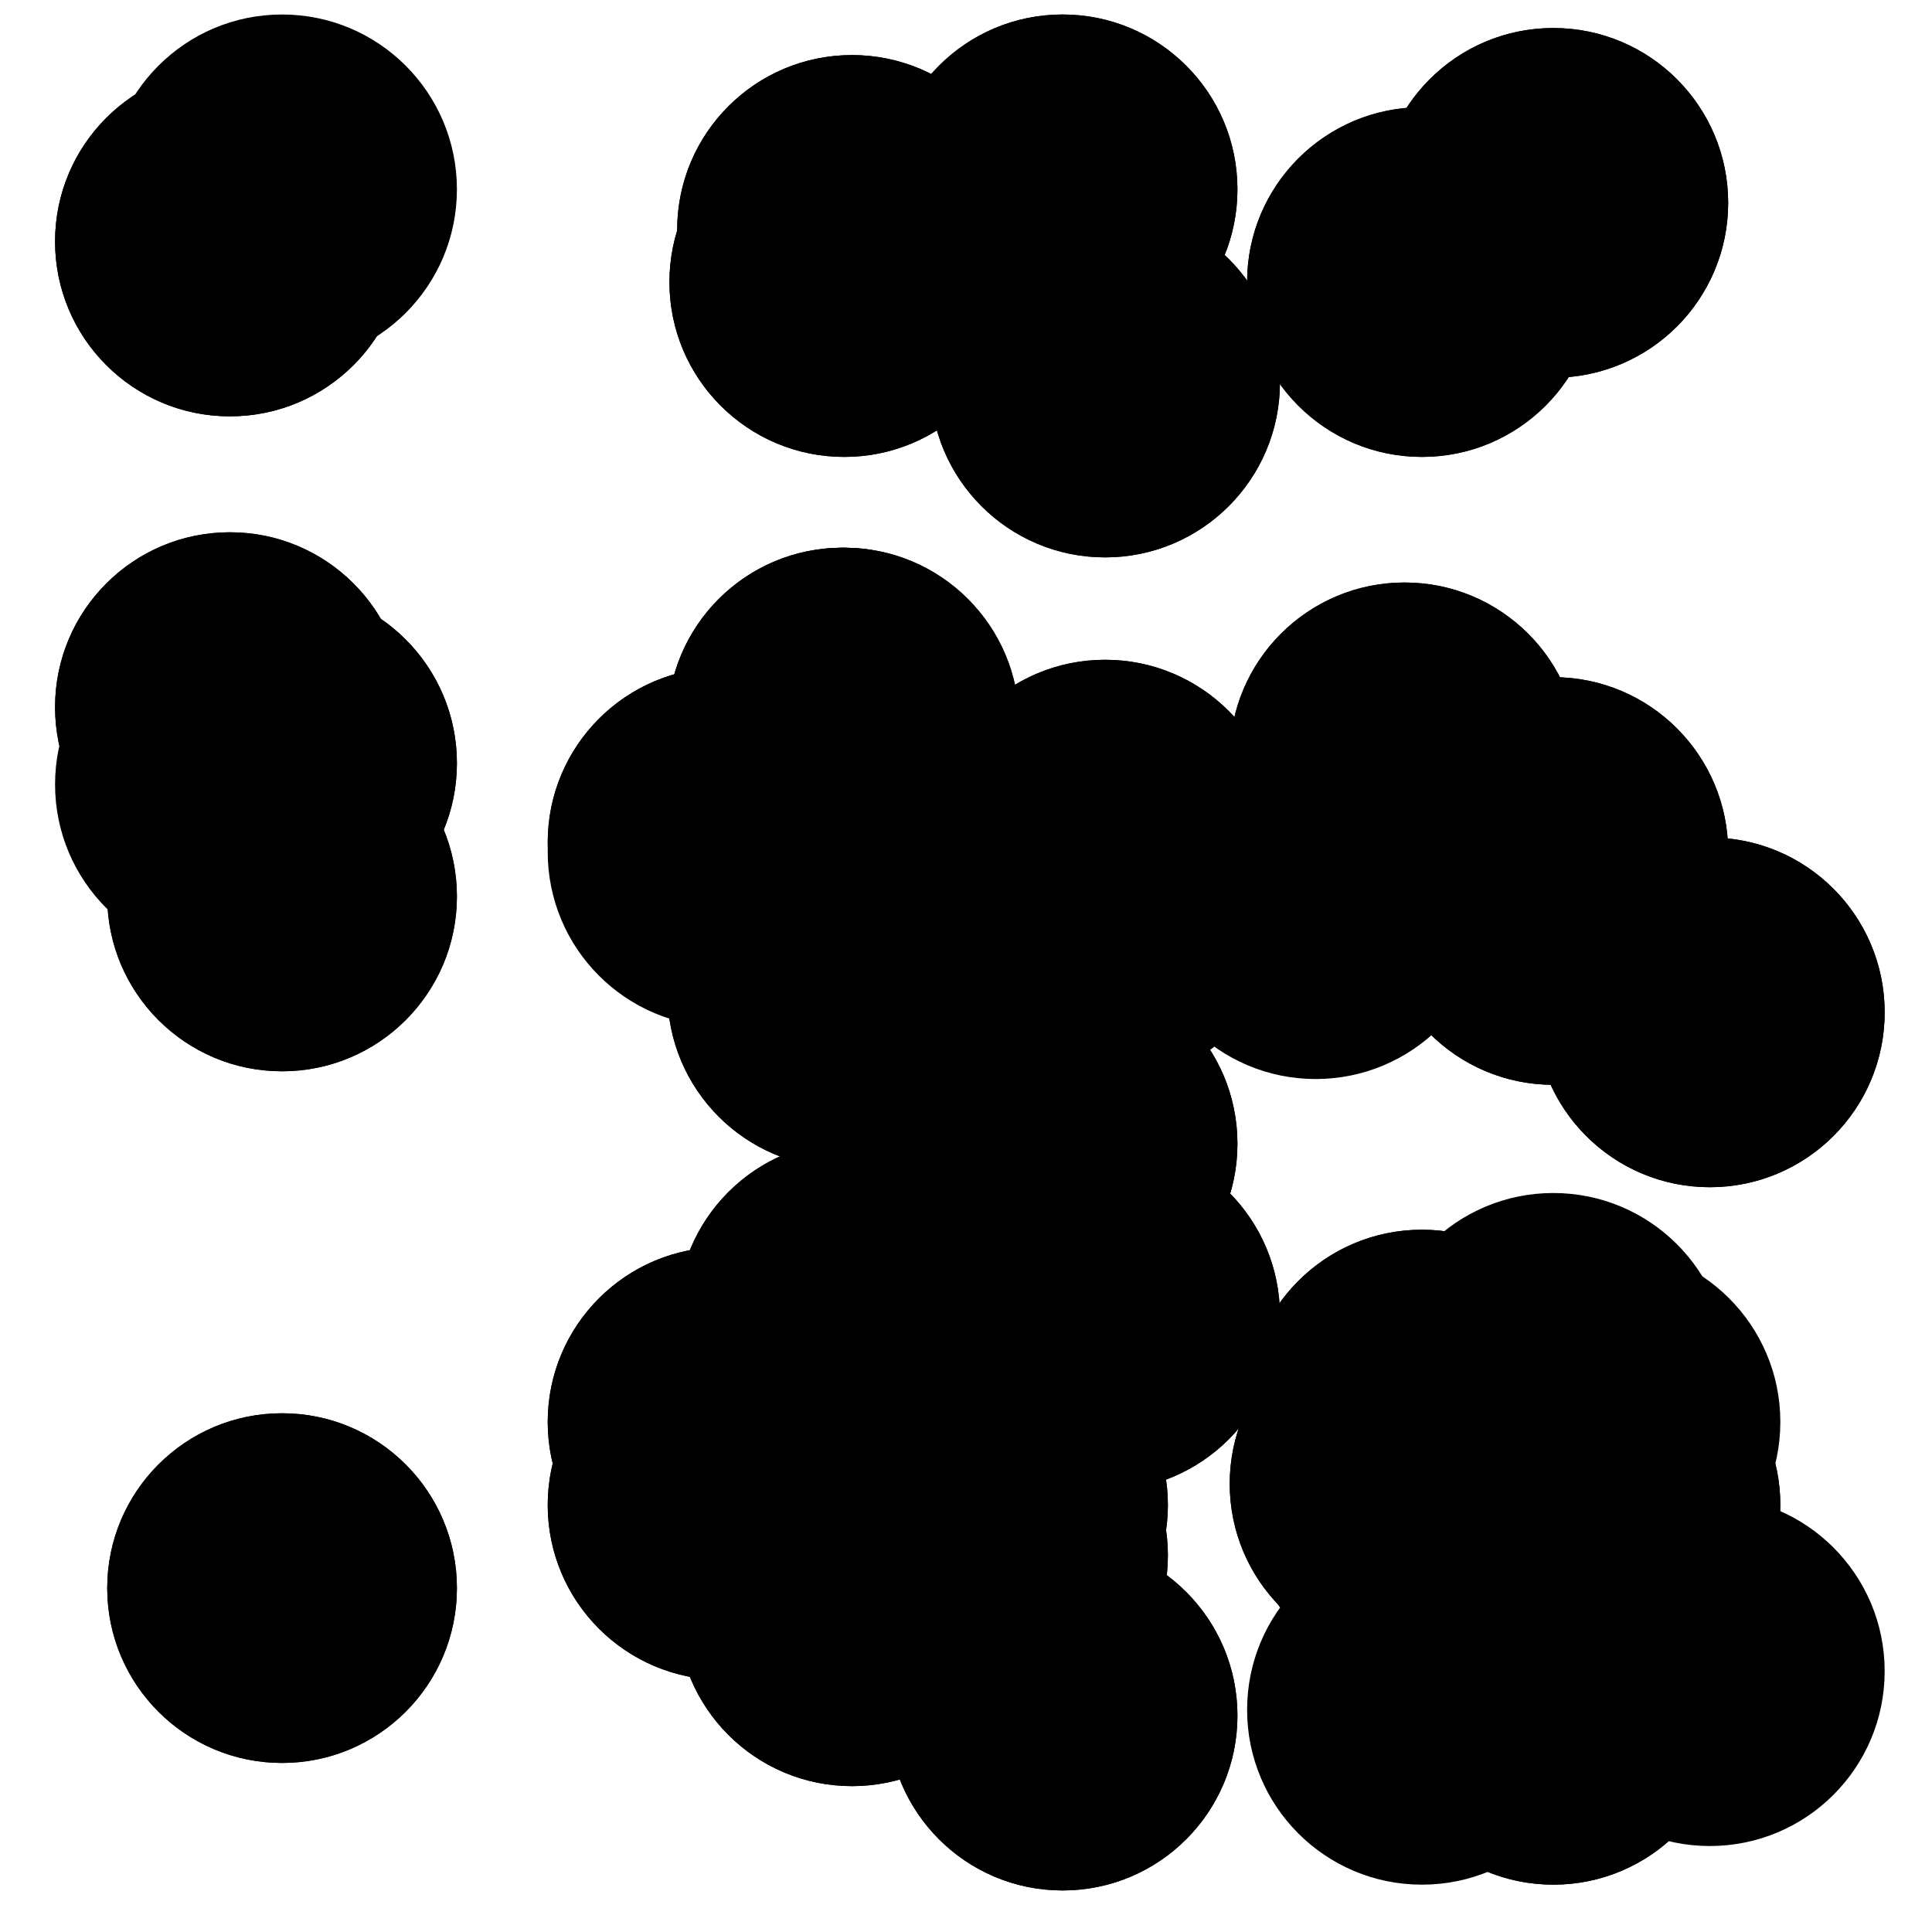 <svg xmlns="http://www.w3.org/2000/svg" width="1000" height="1000" preserveAspectRatio="xMinYMin meet"><circle cx="779" cy="779" r="90" fill="#000" stroke="null"/><circle cx="736" cy="779" r="90" fill="#000" stroke="null"/><circle cx="831" cy="779" r="90" fill="#000" stroke="null"/><circle cx="805" cy="779" r="90" fill="#000" stroke="null"/><circle cx="514" cy="779" r="90" fill="#000" stroke="null"/><circle cx="436" cy="779" r="90" fill="#000" stroke="null"/><circle cx="374" cy="779" r="90" fill="#000" stroke="null"/><circle cx="437" cy="779" r="90" fill="#000" stroke="null"/><circle cx="736" cy="779" r="90" fill="#000" stroke="null"/><circle cx="441" cy="779" r="90" fill="#000" stroke="null"/><circle cx="736" cy="779" r="90" fill="#000" stroke="null"/><circle cx="831" cy="736" r="90" fill="#000" stroke="null"/><circle cx="805" cy="831" r="90" fill="#000" stroke="null"/><circle cx="514" cy="805" r="90" fill="#000" stroke="null"/><circle cx="436" cy="514" r="90" fill="#000" stroke="null"/><circle cx="374" cy="436" r="90" fill="#000" stroke="null"/><circle cx="437" cy="374" r="90" fill="#000" stroke="null"/><circle cx="736" cy="437" r="90" fill="#000" stroke="null"/><circle cx="441" cy="736" r="90" fill="#000" stroke="null"/><circle cx="804" cy="441" r="90" fill="#000" stroke="null"/><circle cx="831" cy="779" r="90" fill="#000" stroke="null"/><circle cx="805" cy="831" r="90" fill="#000" stroke="null"/><circle cx="514" cy="514" r="90" fill="#000" stroke="null"/><circle cx="436" cy="374" r="90" fill="#000" stroke="null"/><circle cx="374" cy="736" r="90" fill="#000" stroke="null"/><circle cx="437" cy="804" r="90" fill="#000" stroke="null"/><circle cx="736" cy="146" r="90" fill="#000" stroke="null"/><circle cx="441" cy="119" r="90" fill="#000" stroke="null"/><circle cx="804" cy="885" r="90" fill="#000" stroke="null"/><circle cx="572" cy="681" r="90" fill="#000" stroke="null"/><circle cx="805" cy="779" r="90" fill="#000" stroke="null"/><circle cx="514" cy="805" r="90" fill="#000" stroke="null"/><circle cx="436" cy="374" r="90" fill="#000" stroke="null"/><circle cx="374" cy="441" r="90" fill="#000" stroke="null"/><circle cx="437" cy="146" r="90" fill="#000" stroke="null"/><circle cx="736" cy="727" r="90" fill="#000" stroke="null"/><circle cx="441" cy="681" r="90" fill="#000" stroke="null"/><circle cx="804" cy="105" r="90" fill="#000" stroke="null"/><circle cx="572" cy="471" r="90" fill="#000" stroke="null"/><circle cx="146" cy="464" r="90" fill="#000" stroke="null"/><circle cx="514" cy="779" r="90" fill="#000" stroke="null"/><circle cx="436" cy="514" r="90" fill="#000" stroke="null"/><circle cx="374" cy="736" r="90" fill="#000" stroke="null"/><circle cx="437" cy="146" r="90" fill="#000" stroke="null"/><circle cx="736" cy="885" r="90" fill="#000" stroke="null"/><circle cx="441" cy="834" r="90" fill="#000" stroke="null"/><circle cx="804" cy="471" r="90" fill="#000" stroke="null"/><circle cx="572" cy="432" r="90" fill="#000" stroke="null"/><circle cx="146" cy="822" r="90" fill="#000" stroke="null"/><circle cx="550" cy="98" r="90" fill="#000" stroke="null"/><circle cx="436" cy="779" r="90" fill="#000" stroke="null"/><circle cx="374" cy="436" r="90" fill="#000" stroke="null"/><circle cx="437" cy="804" r="90" fill="#000" stroke="null"/><circle cx="736" cy="727" r="90" fill="#000" stroke="null"/><circle cx="441" cy="834" r="90" fill="#000" stroke="null"/><circle cx="804" cy="708" r="90" fill="#000" stroke="null"/><circle cx="572" cy="198" r="90" fill="#000" stroke="null"/><circle cx="146" cy="395" r="90" fill="#000" stroke="null"/><circle cx="550" cy="592" r="90" fill="#000" stroke="null"/><circle cx="119" cy="366" r="90" fill="#000" stroke="null"/><circle cx="374" cy="779" r="90" fill="#000" stroke="null"/><circle cx="437" cy="374" r="90" fill="#000" stroke="null"/><circle cx="736" cy="146" r="90" fill="#000" stroke="null"/><circle cx="441" cy="681" r="90" fill="#000" stroke="null"/><circle cx="804" cy="471" r="90" fill="#000" stroke="null"/><circle cx="572" cy="198" r="90" fill="#000" stroke="null"/><circle cx="146" cy="98" r="90" fill="#000" stroke="null"/><circle cx="550" cy="888" r="90" fill="#000" stroke="null"/><circle cx="119" cy="125" r="90" fill="#000" stroke="null"/><circle cx="727" cy="392" r="90" fill="#000" stroke="null"/><circle cx="437" cy="779" r="90" fill="#000" stroke="null"/><circle cx="736" cy="437" r="90" fill="#000" stroke="null"/><circle cx="441" cy="119" r="90" fill="#000" stroke="null"/><circle cx="804" cy="105" r="90" fill="#000" stroke="null"/><circle cx="572" cy="432" r="90" fill="#000" stroke="null"/><circle cx="146" cy="395" r="90" fill="#000" stroke="null"/><circle cx="550" cy="888" r="90" fill="#000" stroke="null"/><circle cx="119" cy="406" r="90" fill="#000" stroke="null"/><circle cx="727" cy="768" r="90" fill="#000" stroke="null"/><circle cx="885" cy="524" r="90" fill="#000" stroke="null"/><circle cx="736" cy="779" r="90" fill="#000" stroke="null"/><circle cx="441" cy="736" r="90" fill="#000" stroke="null"/><circle cx="804" cy="885" r="90" fill="#000" stroke="null"/><circle cx="572" cy="471" r="90" fill="#000" stroke="null"/><circle cx="146" cy="822" r="90" fill="#000" stroke="null"/><circle cx="550" cy="592" r="90" fill="#000" stroke="null"/><circle cx="119" cy="125" r="90" fill="#000" stroke="null"/><circle cx="727" cy="768" r="90" fill="#000" stroke="null"/><circle cx="885" cy="865" r="90" fill="#000" stroke="null"/><circle cx="491" cy="735" r="90" fill="#000" stroke="null"/><circle cx="441" cy="779" r="90" fill="#000" stroke="null"/><circle cx="804" cy="441" r="90" fill="#000" stroke="null"/><circle cx="572" cy="681" r="90" fill="#000" stroke="null"/><circle cx="146" cy="464" r="90" fill="#000" stroke="null"/><circle cx="550" cy="98" r="90" fill="#000" stroke="null"/><circle cx="119" cy="366" r="90" fill="#000" stroke="null"/><circle cx="727" cy="392" r="90" fill="#000" stroke="null"/><circle cx="885" cy="524" r="90" fill="#000" stroke="null"/><circle cx="491" cy="735" r="90" fill="#000" stroke="null"/><circle cx="681" cy="468" r="90" fill="#000" stroke="null"/></svg>
